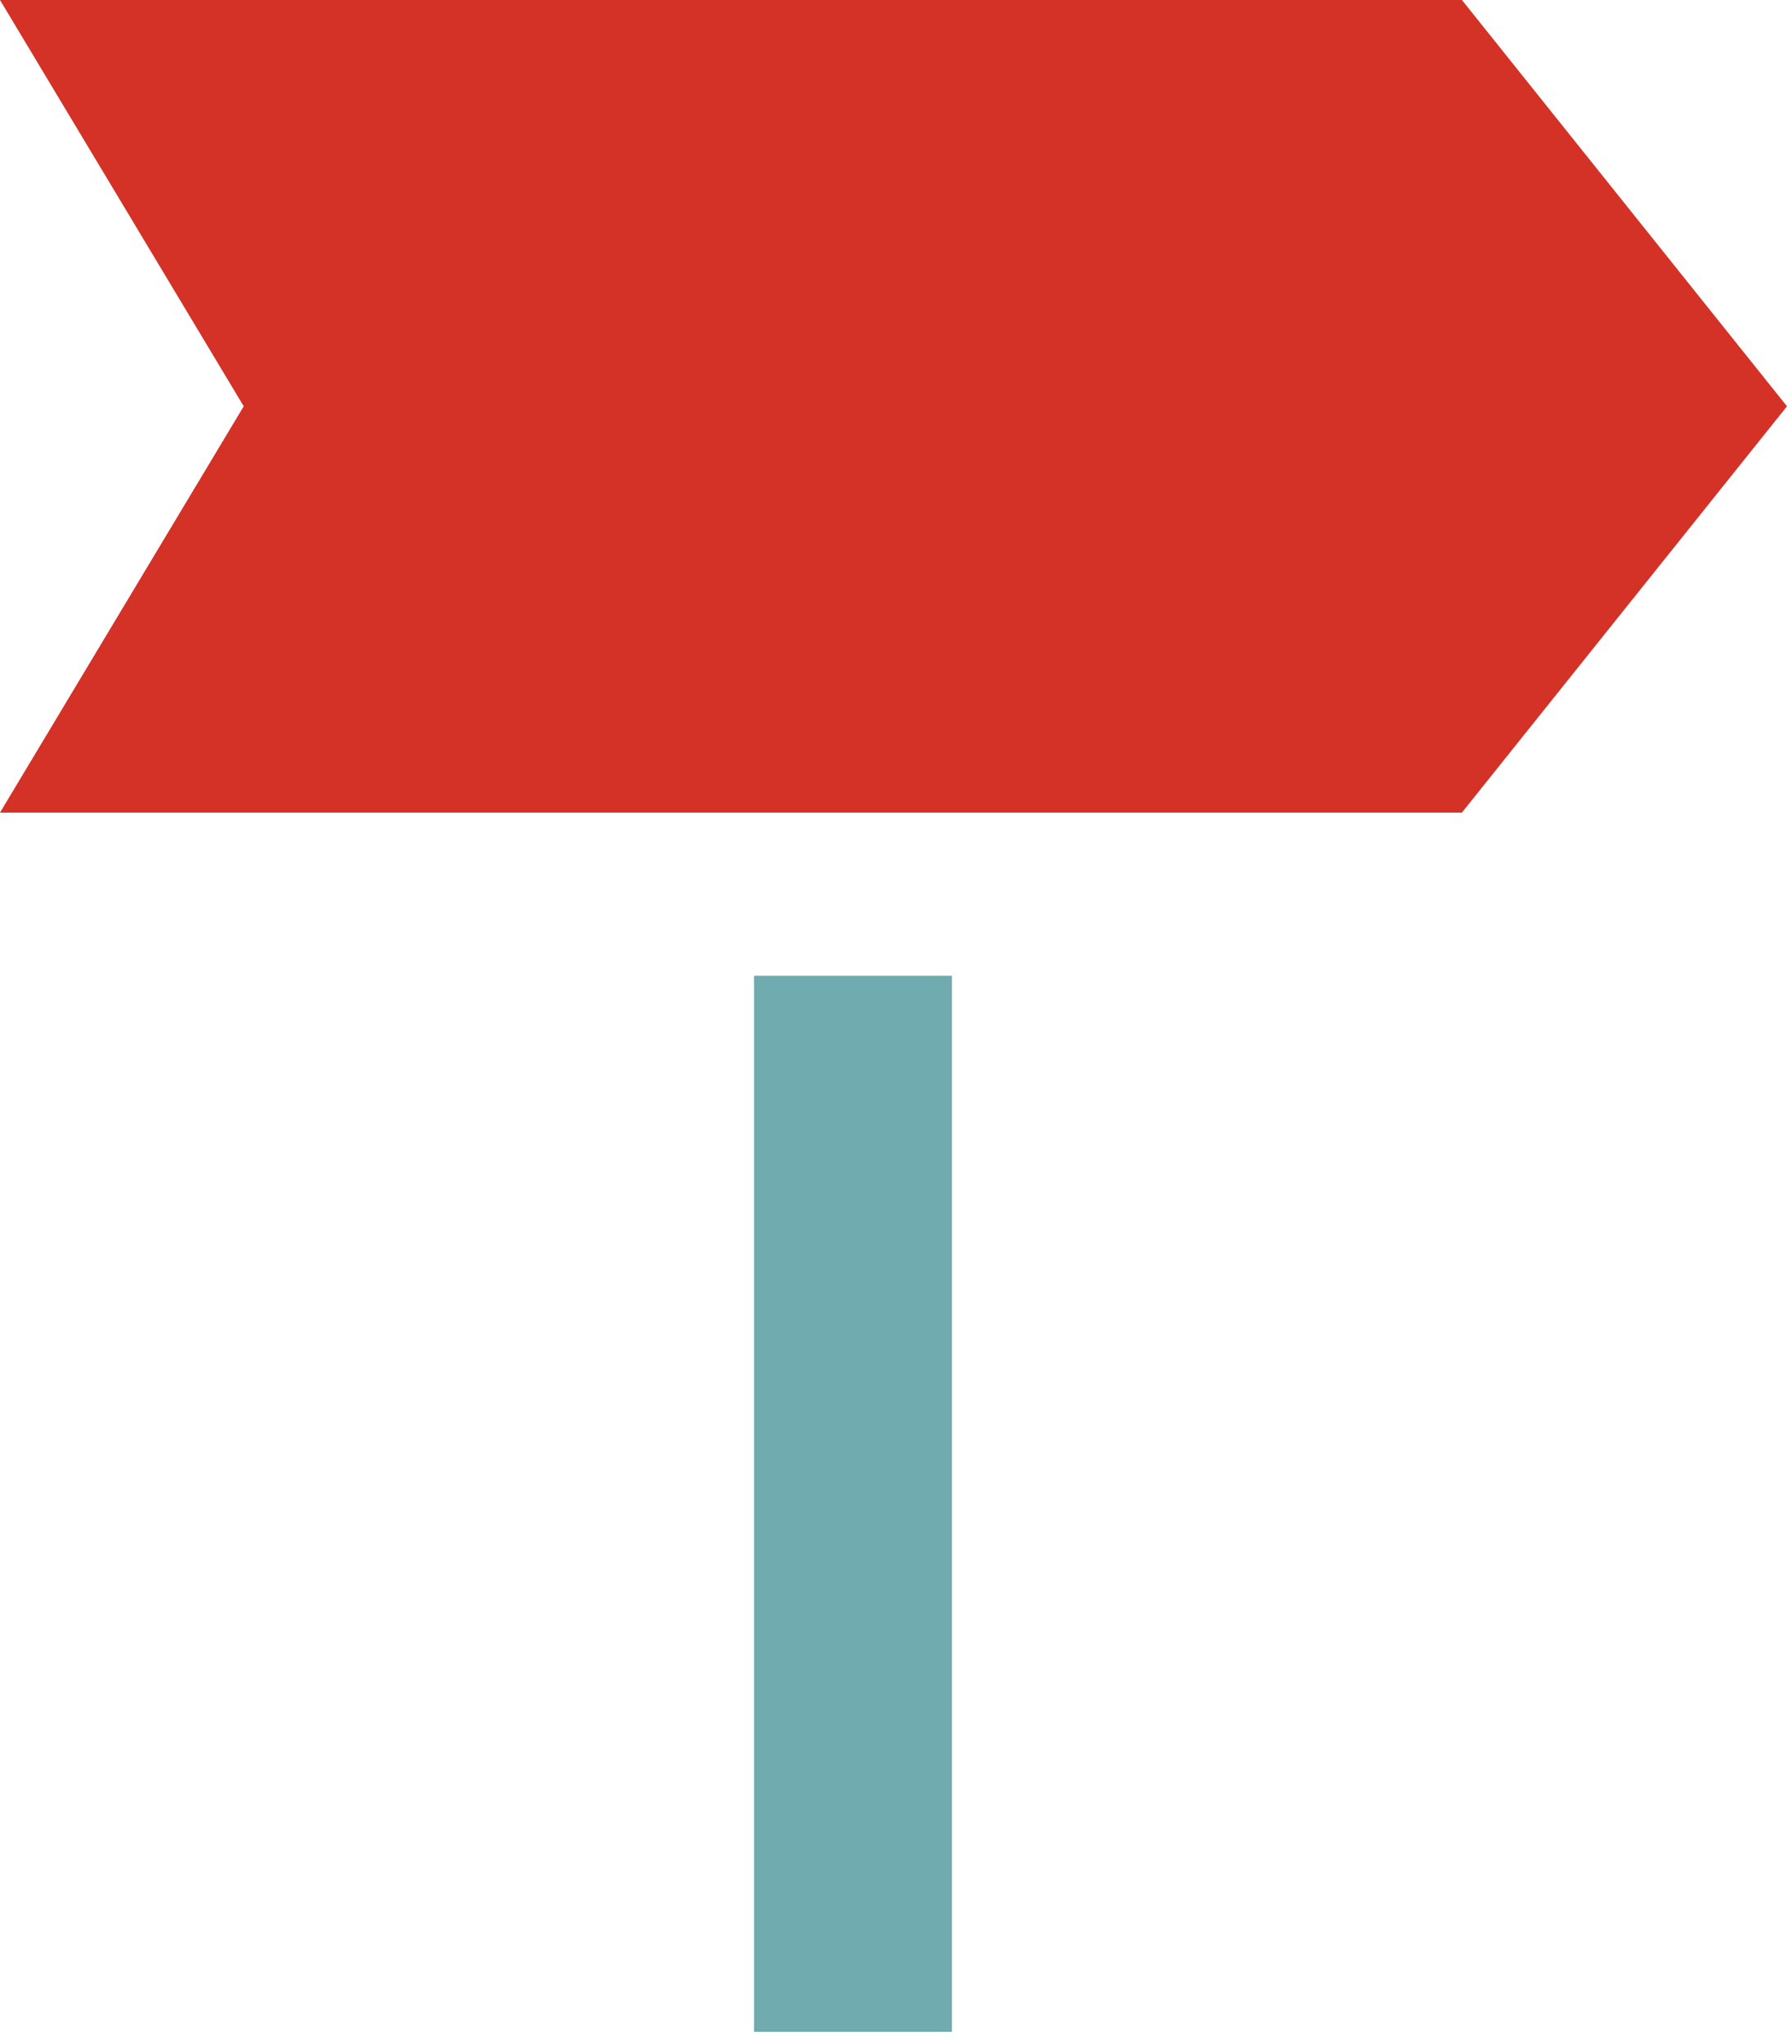 <svg xmlns="http://www.w3.org/2000/svg" width="50" height="57" viewBox="0 0 50 57" fill="none"><path d="M0 0H40.79L49.86 11.33L40.79 22.66H0L6.8 11.33L0 0Z" fill="#D43127"></path><path d="M26.56 56.66V27.21H21.04V56.66" fill="#70ABAF"></path></svg>